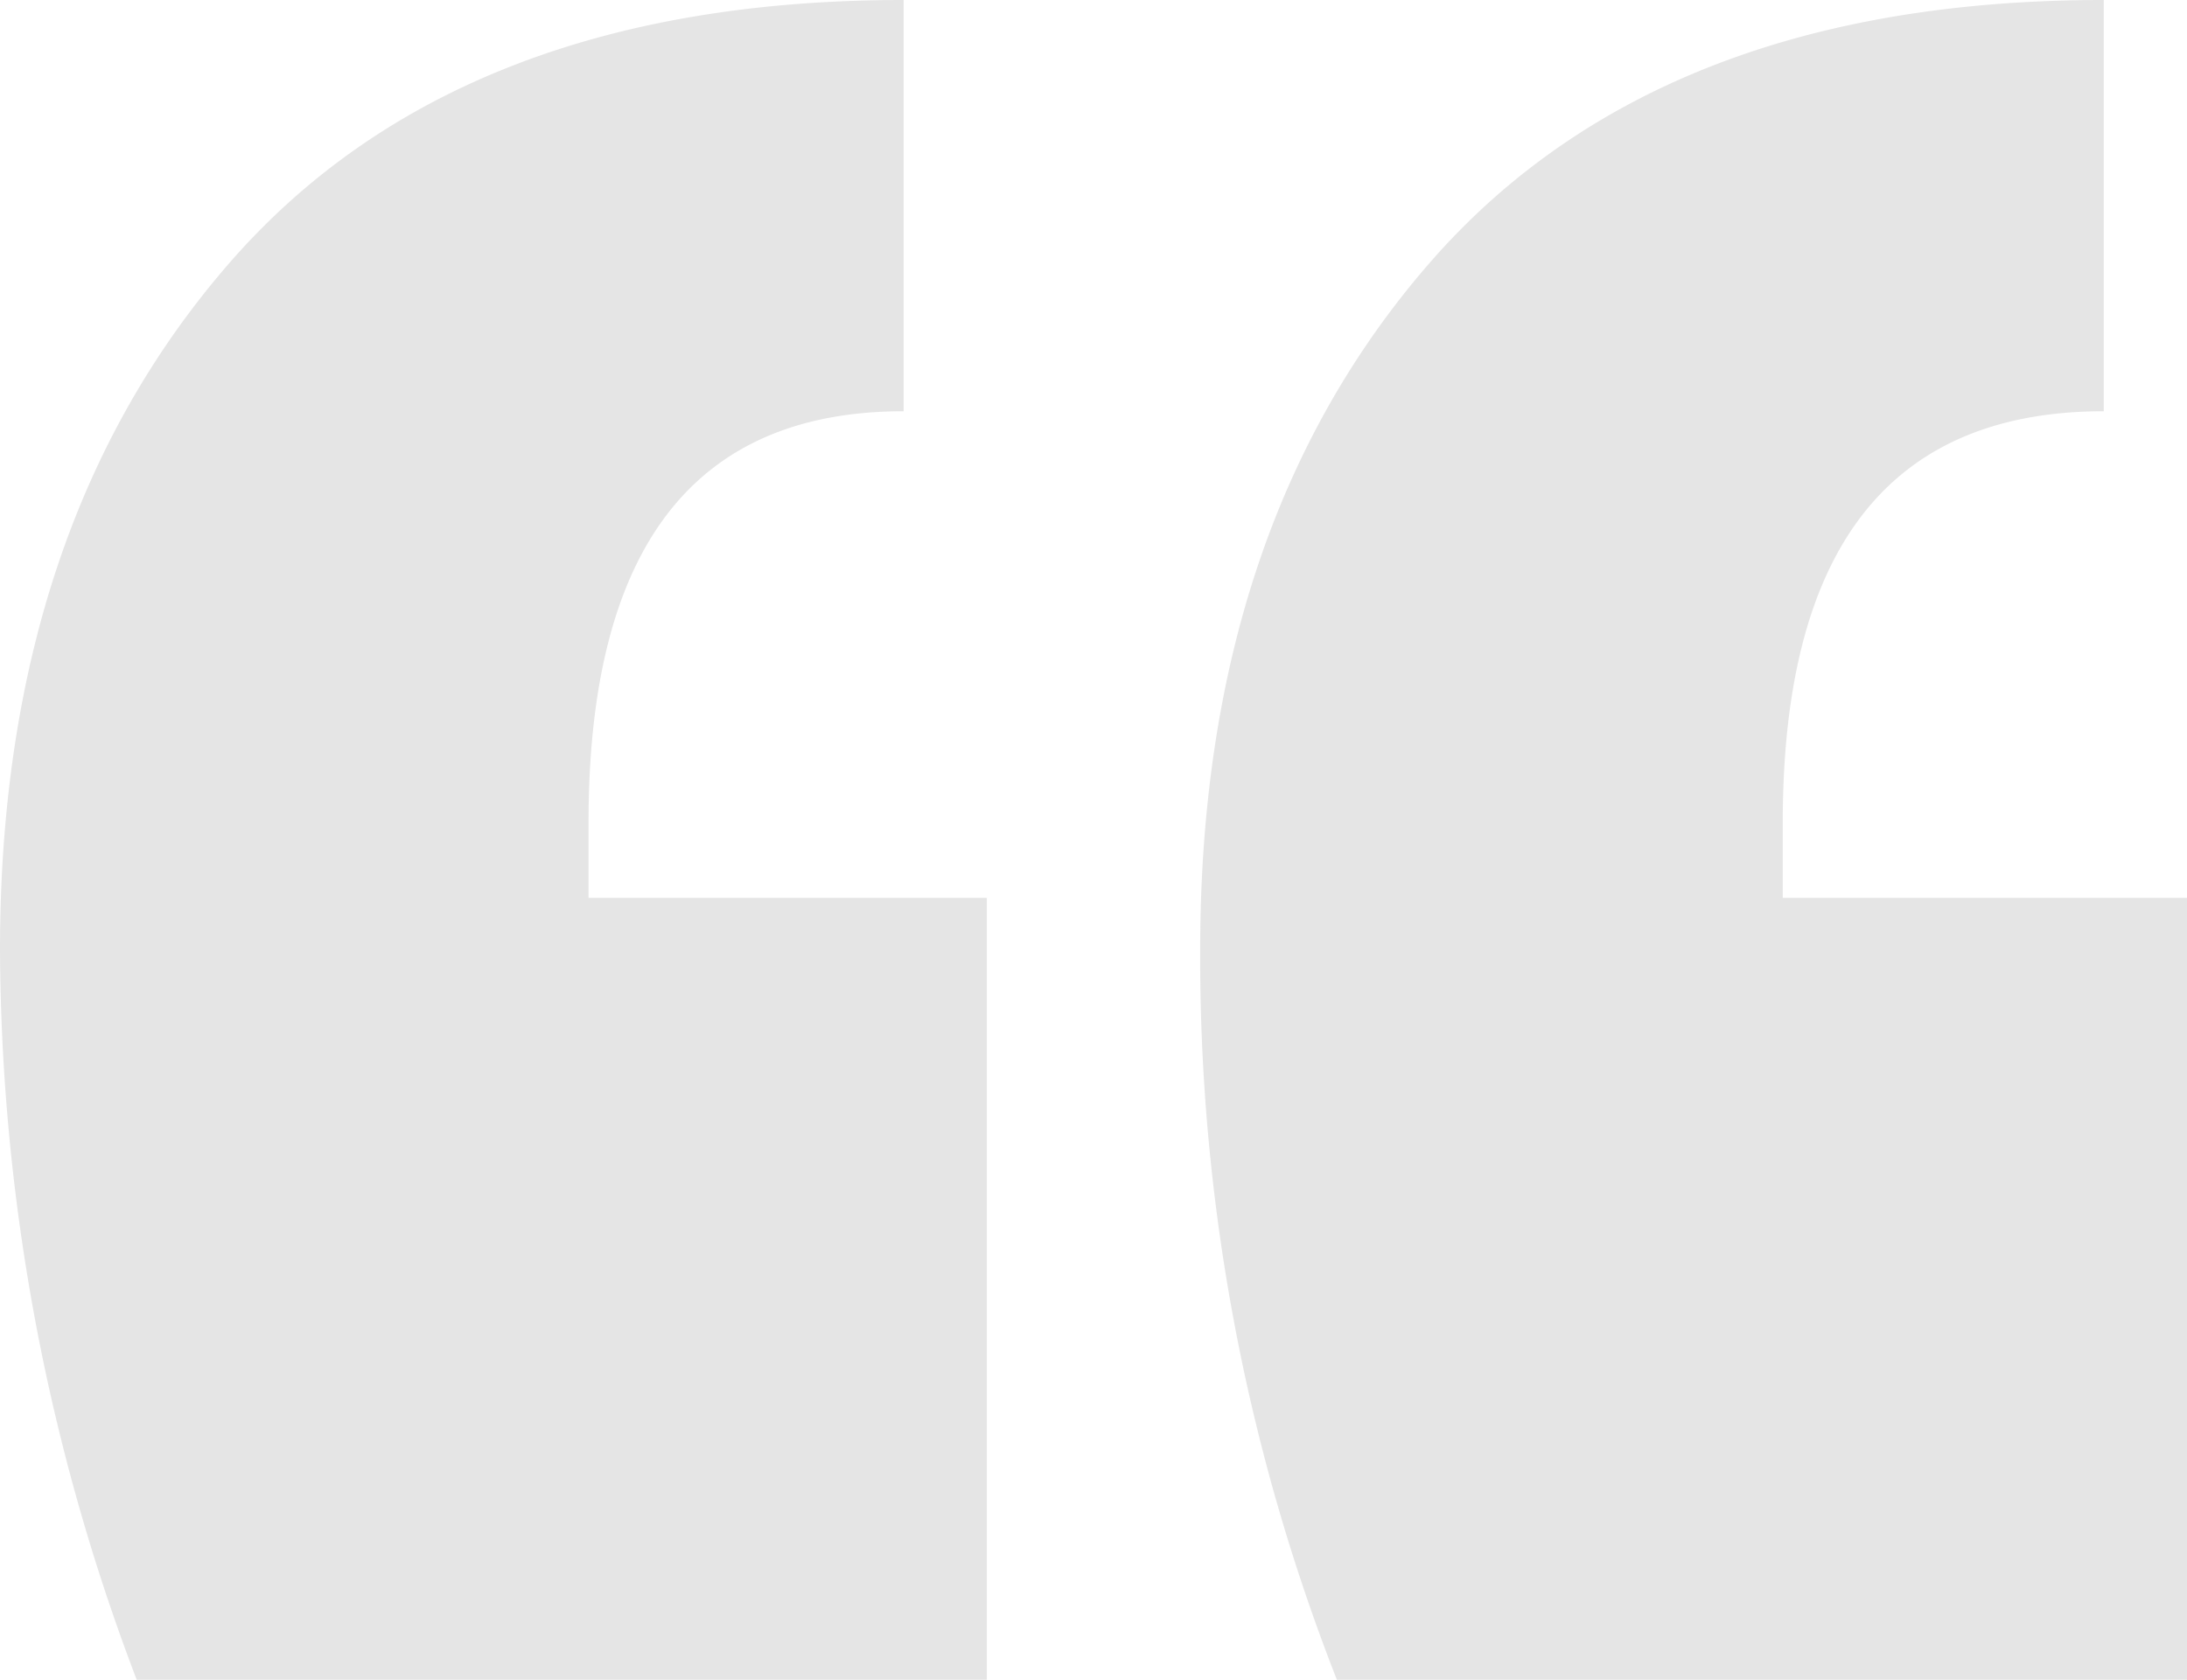 <svg xmlns="http://www.w3.org/2000/svg" width="82" height="63" viewBox="0 0 82 63">
  <path id="_copy" data-name="“ copy" d="M50.126,63A74.12,74.12,0,0,1,45,35.627q0-15.858,8.582-25.743T78.88,0V15.424q-12.037,0-12.037,15.424v2.824H82V63Zm-45,0A77.572,77.572,0,0,1,0,35.627Q0,19.769,8.582,9.885T33.88,0V15.424q-11.814,0-11.813,15.424v2.824H37V63Z" fill="#242424" opacity="0.118"/>
</svg>
